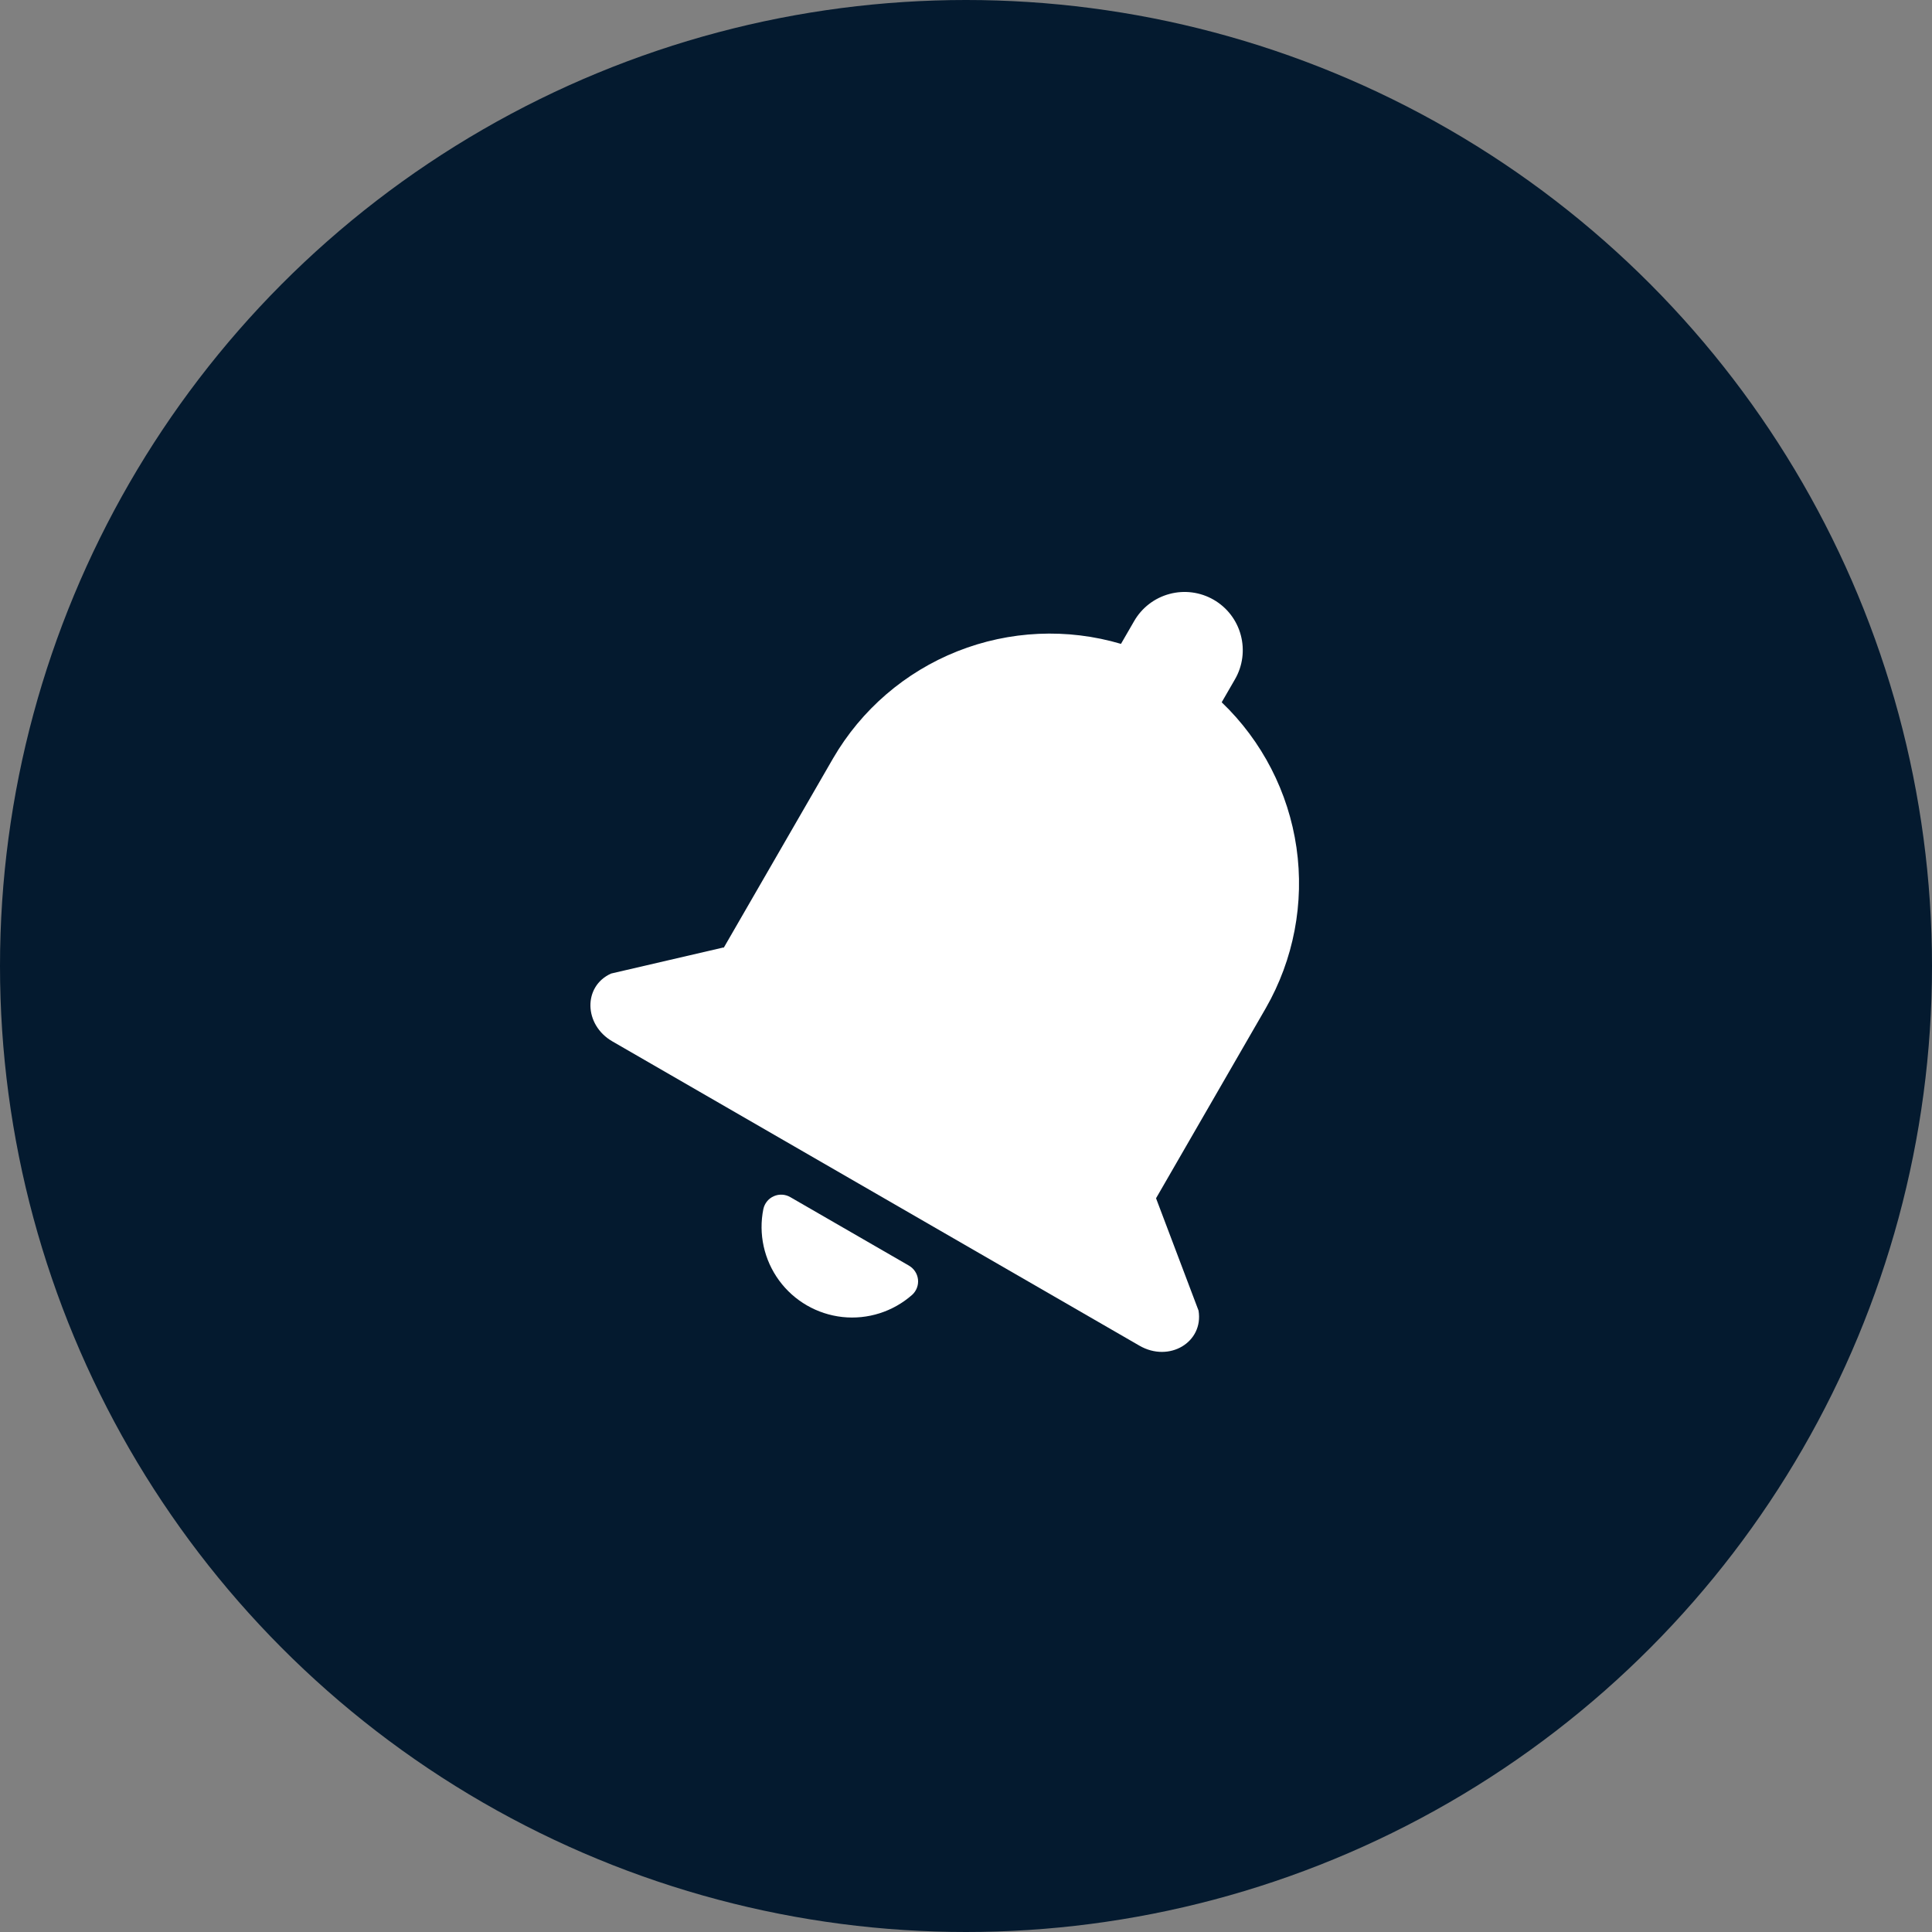 <svg width="60" height="60" viewBox="0 0 60 60" fill="none" xmlns="http://www.w3.org/2000/svg">
<rect x="0" y="0" width="60" height="60" fill="#808080" stroke="none"/>
<circle cx="30" cy="30" r="30" fill="#041A2F"/>
<path d="M28.228 39.305L24.544 37.178C24.388 37.087 24.197 37.076 24.032 37.149C23.866 37.221 23.746 37.369 23.707 37.546C23.55 38.321 23.727 39.126 24.195 39.765C24.662 40.403 25.376 40.815 26.162 40.901C26.948 40.986 27.734 40.736 28.327 40.213C28.461 40.092 28.529 39.913 28.509 39.734C28.489 39.554 28.384 39.395 28.227 39.305L28.228 39.305Z" fill="white"/>
<path d="M37.222 40.702L35.902 37.213L39.312 31.306C40.176 29.798 40.511 28.043 40.263 26.322C40.014 24.601 39.197 23.013 37.941 21.81L38.352 21.098C38.593 20.683 38.658 20.189 38.534 19.725C38.411 19.261 38.108 18.866 37.692 18.626C37.276 18.386 36.782 18.321 36.319 18.446C35.855 18.57 35.46 18.874 35.221 19.29L34.813 19.996C33.141 19.502 31.351 19.583 29.73 20.227C28.109 20.871 26.751 22.04 25.874 23.548L22.477 29.432L22.465 29.425L18.98 30.234C18.105 30.625 18.126 31.826 19.018 32.341L35.388 41.792C36.309 42.324 37.383 41.686 37.222 40.702L37.222 40.702Z" fill="white"/>
</svg>
